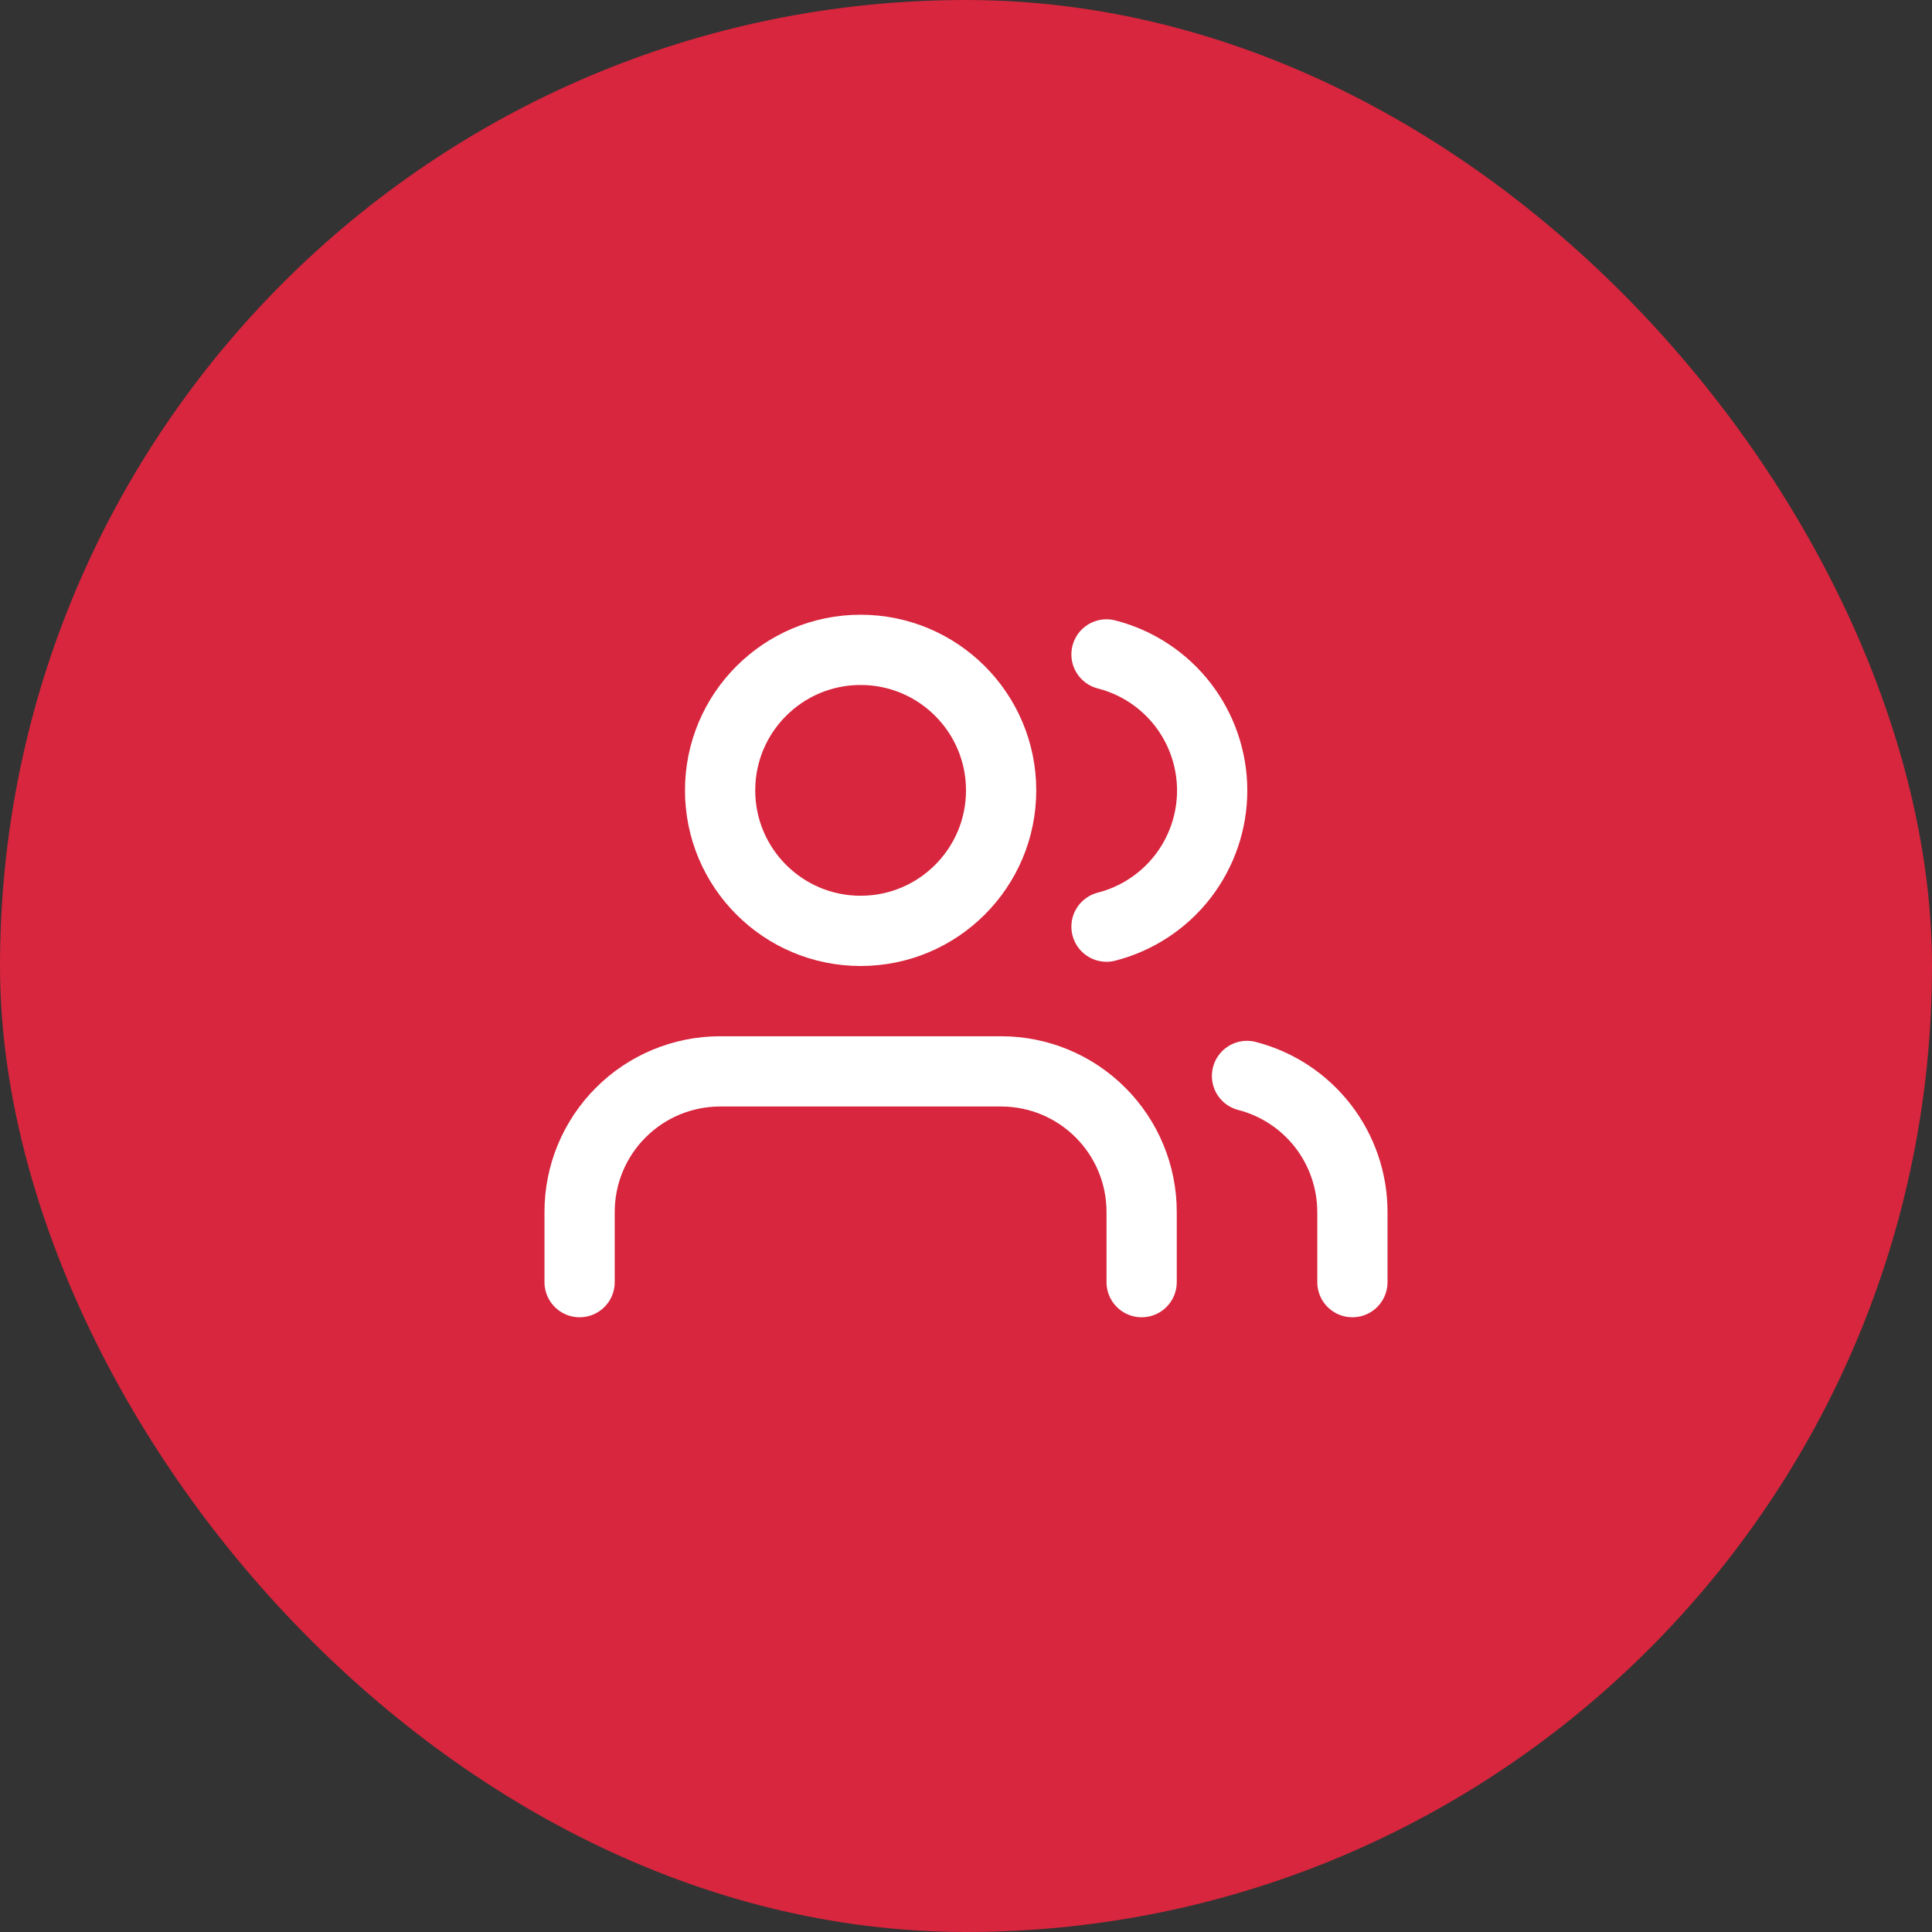 <?xml version="1.0" encoding="UTF-8"?>
<svg xmlns="http://www.w3.org/2000/svg" width="55" height="55" viewBox="0 0 55 55" fill="none">
  <rect x="0" y="0" width="55" height="55" fill="#333333" stroke="none"/>
  <rect width="55" height="55" rx="27.5" fill="#D7263D"></rect>
  <g clip-path="url(#clip0_2006_67331)">
    <path d="M32.5 36.5V34.5C32.5 33.439 32.079 32.422 31.328 31.672C30.578 30.921 29.561 30.5 28.5 30.5H20.5C19.439 30.5 18.422 30.921 17.672 31.672C16.921 32.422 16.5 33.439 16.5 34.5V36.5" stroke="white" stroke-width="2" stroke-linecap="round" stroke-linejoin="round"></path>
    <path d="M24.5 26.5C26.709 26.5 28.5 24.709 28.5 22.5C28.5 20.291 26.709 18.5 24.5 18.5C22.291 18.5 20.5 20.291 20.5 22.5C20.5 24.709 22.291 26.5 24.5 26.5Z" stroke="white" stroke-width="2" stroke-linecap="round" stroke-linejoin="round"></path>
    <path d="M38.5 36.5V34.5C38.499 33.614 38.204 32.753 37.661 32.052C37.118 31.352 36.358 30.852 35.5 30.63" stroke="white" stroke-width="2" stroke-linecap="round" stroke-linejoin="round"></path>
    <path d="M31.5 18.63C32.36 18.85 33.123 19.351 33.668 20.052C34.212 20.754 34.508 21.617 34.508 22.505C34.508 23.393 34.212 24.256 33.668 24.958C33.123 25.659 32.36 26.16 31.5 26.38" stroke="white" stroke-width="2" stroke-linecap="round" stroke-linejoin="round"></path>
  </g>
  <defs>
    <clipPath id="clip0_2006_67331">
      <rect width="24" height="24" fill="white" transform="translate(15.5 15.5)"></rect>
    </clipPath>
  </defs>
</svg>
